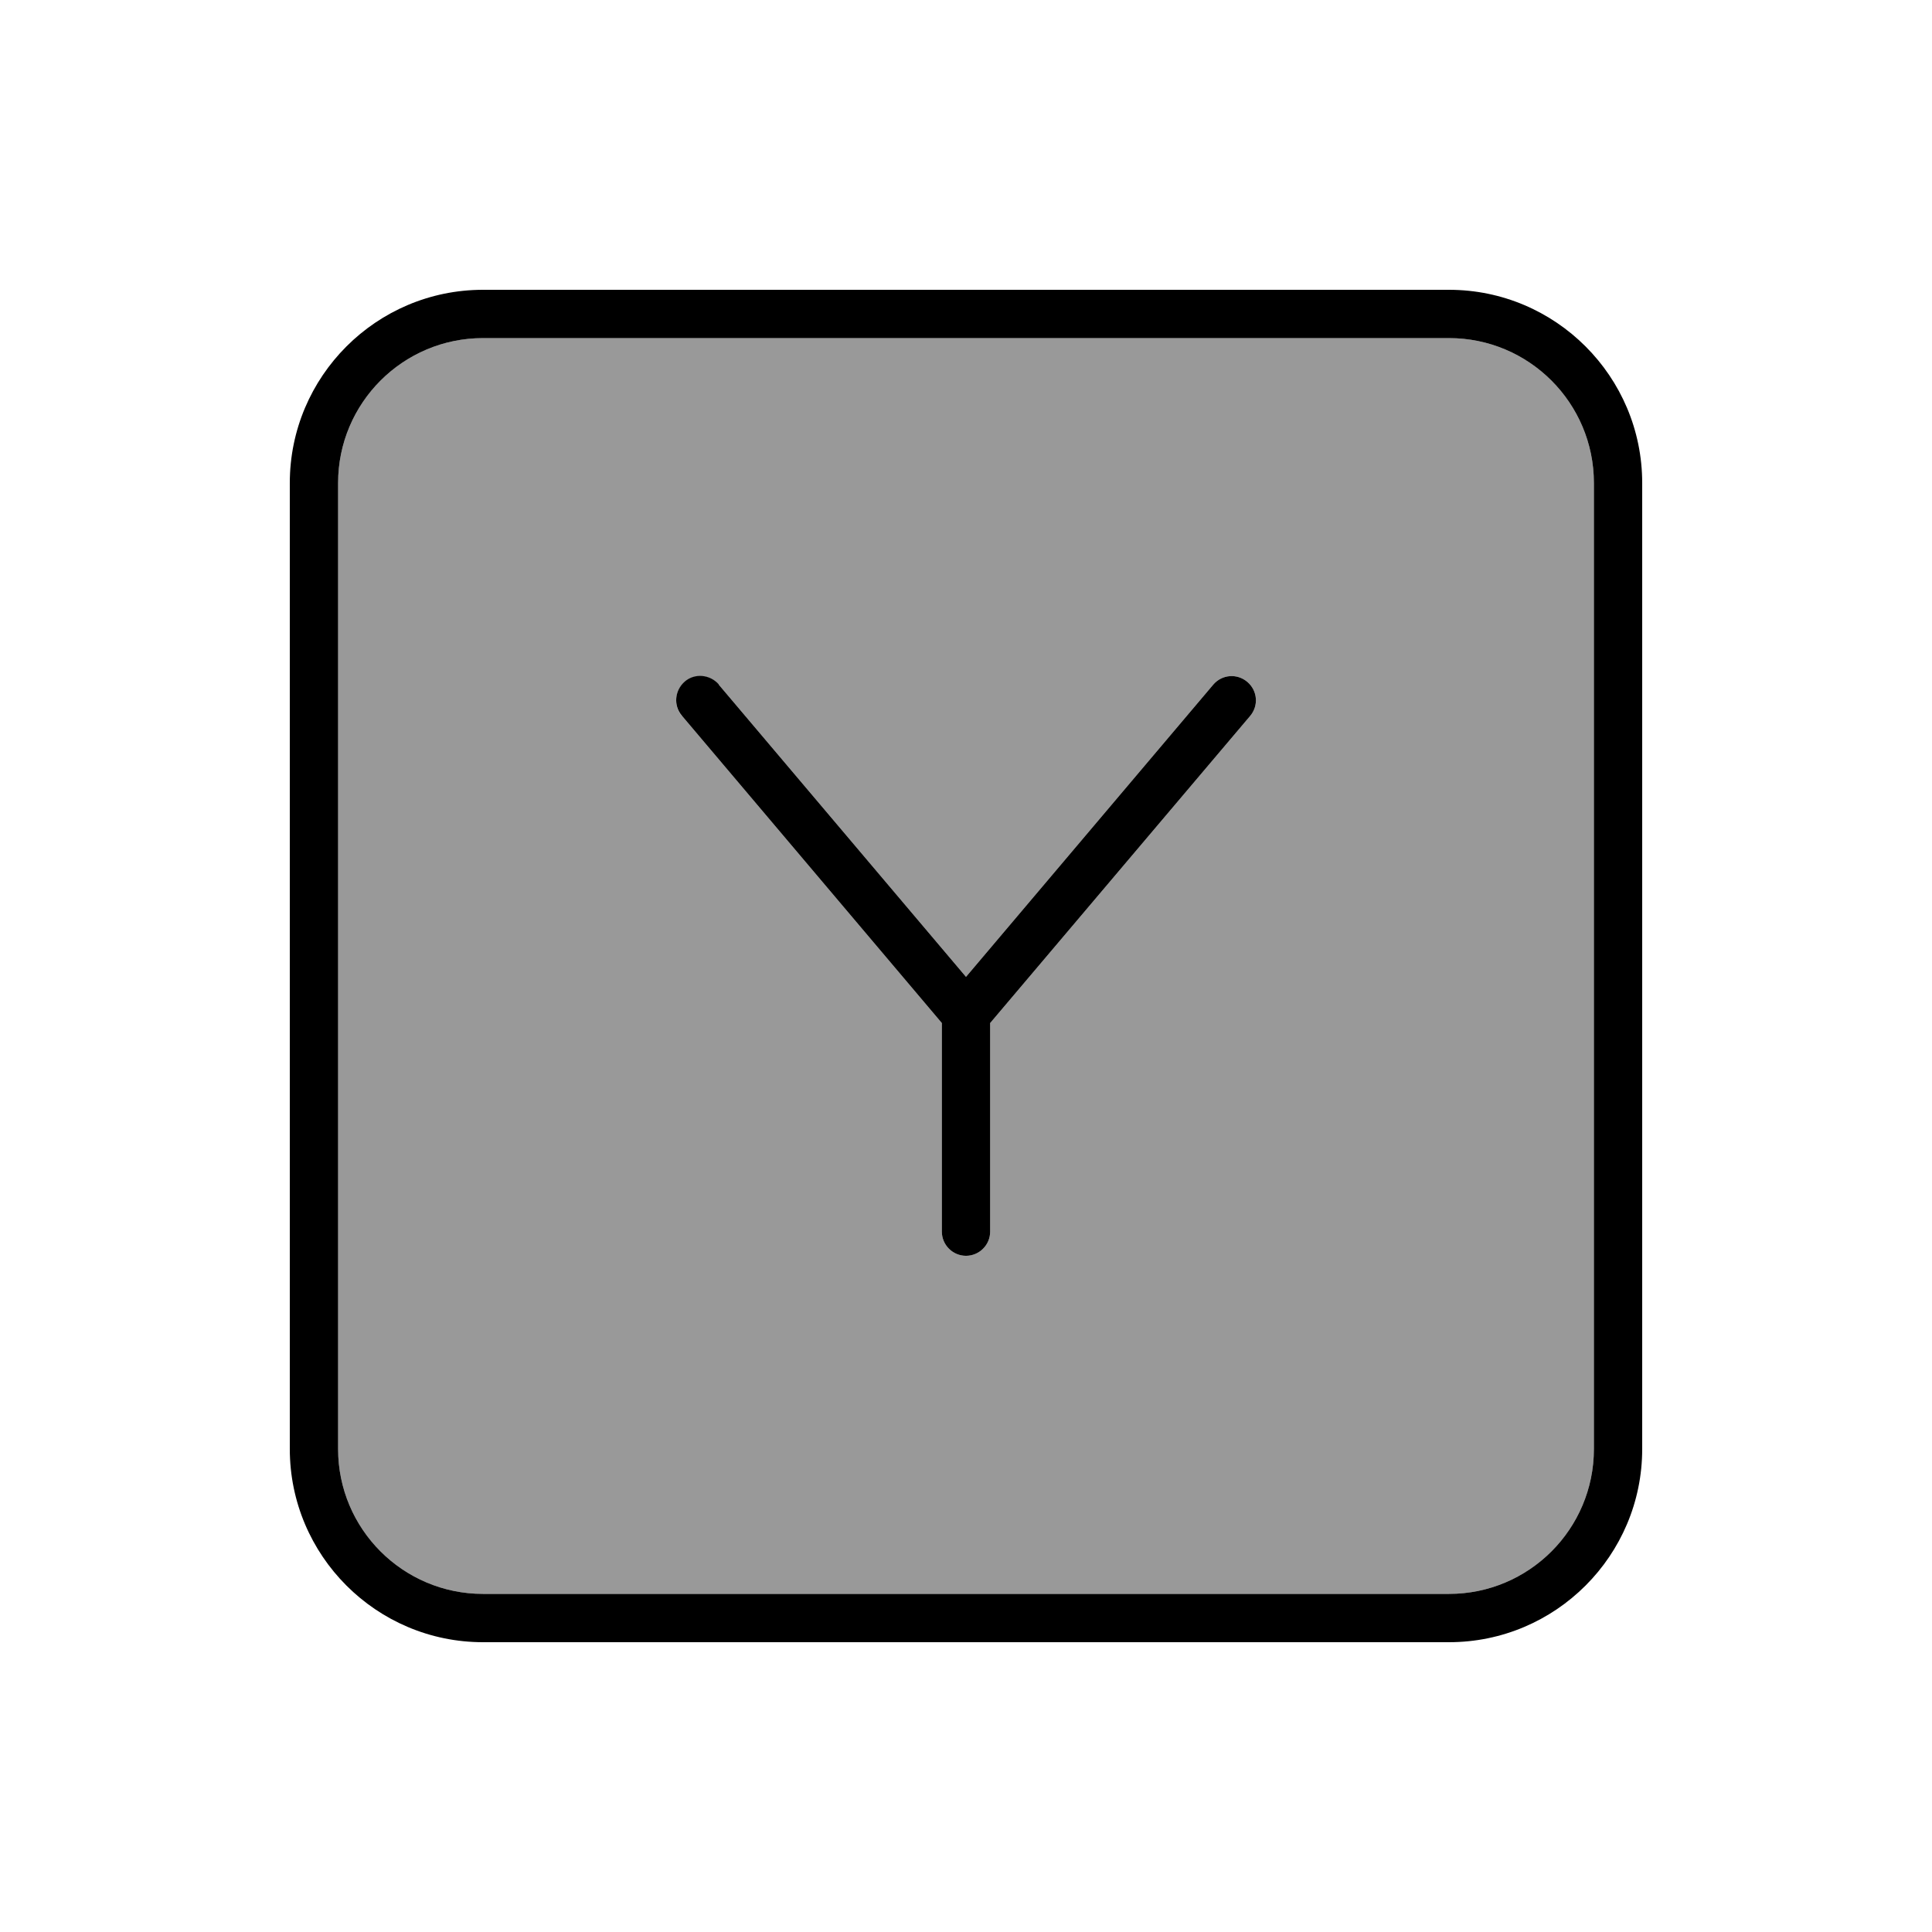 <svg xmlns="http://www.w3.org/2000/svg" viewBox="0 0 640 640"><!--! Font Awesome Pro 7.1.0 by @fontawesome - https://fontawesome.com License - https://fontawesome.com/license (Commercial License) Copyright 2025 Fonticons, Inc. --><path opacity=".4" fill="currentColor" d="M112 160L112 480C112 506.5 133.5 528 160 528L480 528C506.5 528 528 506.5 528 480L528 160C528 133.5 506.5 112 480 112L160 112C133.5 112 112 133.5 112 160zM225.9 237.2C223 233.8 223.5 228.8 226.8 225.9C230.1 223 235.2 223.5 238.1 226.8L320 323.6L401.9 226.8C404.8 223.4 409.8 223 413.2 225.9C416.6 228.8 417 233.8 414.1 237.2L328 338.9L328 408C328 412.4 324.4 416 320 416C315.6 416 312 412.4 312 408L312 338.9L225.9 237.1z"/><path fill="currentColor" d="M160 112C133.5 112 112 133.5 112 160L112 480C112 506.5 133.5 528 160 528L480 528C506.5 528 528 506.5 528 480L528 160C528 133.5 506.5 112 480 112L160 112zM96 160C96 124.7 124.7 96 160 96L480 96C515.3 96 544 124.7 544 160L544 480C544 515.3 515.3 544 480 544L160 544C124.7 544 96 515.3 96 480L96 160zM238.1 226.8L320 323.6L401.9 226.8C404.8 223.4 409.8 223 413.2 225.9C416.6 228.8 417 233.8 414.1 237.2L328 338.9L328 408C328 412.4 324.4 416 320 416C315.6 416 312 412.4 312 408L312 338.9L225.9 237.1C223 233.7 223.5 228.7 226.8 225.8C230.1 222.9 235.2 223.4 238.1 226.7z"/></svg>